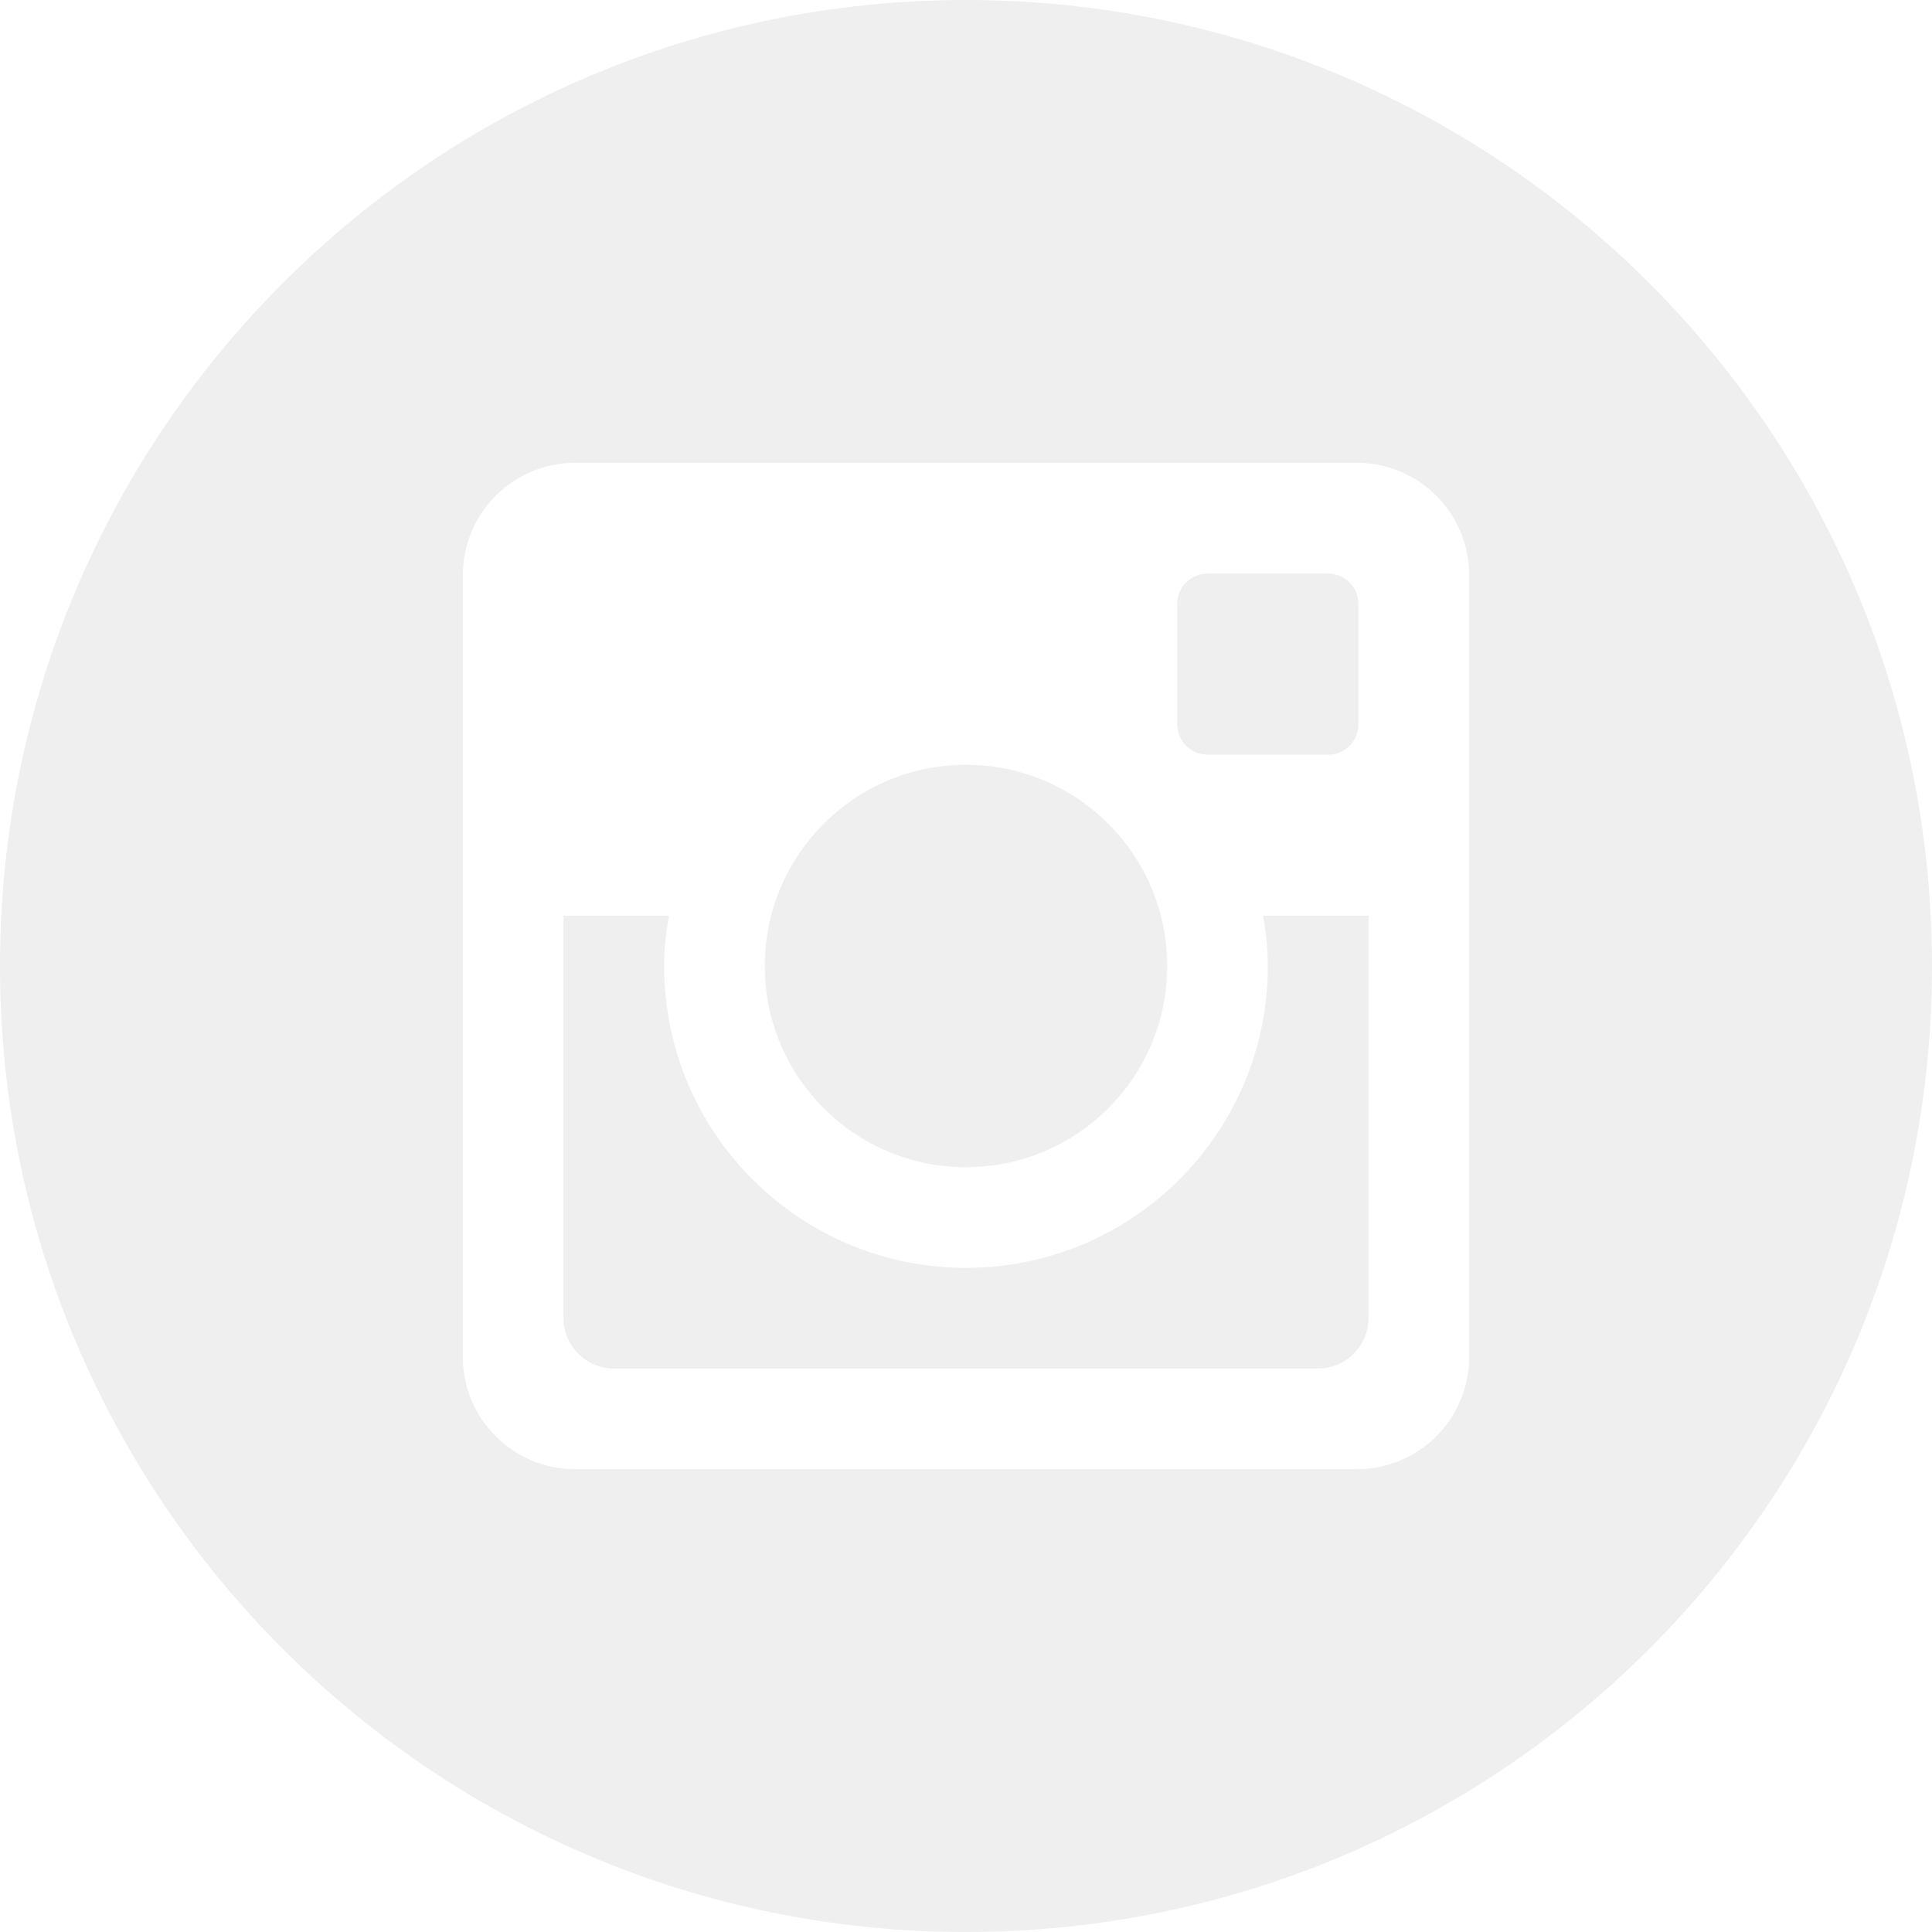 <?xml version="1.0" encoding="UTF-8"?>
<svg width="26px" height="26px" viewBox="0 0 26 26" version="1.1" xmlns="http://www.w3.org/2000/svg" xmlns:xlink="http://www.w3.org/1999/xlink">
    <!-- Generator: Sketch 46.2 (44496) - http://www.bohemiancoding.com/sketch -->
    <title>Shape Copy 4@2x</title>
    <desc>Created with Sketch.</desc>
    <defs></defs>
    <g id="Page-1" stroke="none" stroke-width="1" fill="none" fill-rule="evenodd" opacity="0.617">
        <g id="Conference-Website-Sticky-header" transform="translate(-1275, -8405)" fill-rule="nonzero" fill="#E5E5E5">
            <g id="Footer" transform="translate(-39, 8223)">
                <g id="Group-26" transform="translate(178, 101)">
                    <g id="Group-12" transform="translate(1028, 81)">
                        <path d="M125.062,13 C125.062,15.244 123.244,17.062 121,17.062 C118.756,17.062 116.938,15.244 116.938,13 C116.938,12.768 116.962,12.542 117.004,12.323 L115.583,12.323 L115.583,17.736 C115.583,18.112 115.888,18.417 116.264,18.417 L125.737,18.417 C126.112,18.417 126.417,18.112 126.417,17.736 L126.417,12.323 L124.996,12.323 C125.038,12.542 125.062,12.768 125.062,13 Z M121,15.708 C122.495,15.708 123.708,14.495 123.708,13 C123.708,11.505 122.495,10.292 121,10.292 C119.505,10.292 118.292,11.505 118.292,13 C118.292,14.495 119.505,15.708 121,15.708 Z M124.25,10.156 L125.874,10.156 C126.098,10.156 126.281,9.973 126.281,9.75 L126.281,8.126 C126.281,7.902 126.098,7.719 125.874,7.719 L124.25,7.719 C124.025,7.719 123.842,7.902 123.842,8.126 L123.842,9.75 C123.844,9.973 124.027,10.156 124.25,10.156 Z M121,0 C113.82,0 108,5.82 108,13 C108,20.18 113.82,26 121,26 C128.18,26 134,20.18 134,13 C134,5.82 128.18,0 121,0 Z M127.771,18.266 C127.771,19.094 127.094,19.771 126.266,19.771 L115.734,19.771 C114.906,19.771 114.229,19.094 114.229,18.266 L114.229,7.734 C114.229,6.906 114.906,6.229 115.734,6.229 L126.266,6.229 C127.094,6.229 127.771,6.906 127.771,7.734 L127.771,18.266 Z" id="Shape-Copy-4"></path>
                    </g>
                </g>
            </g>
        </g>
    </g>
</svg>